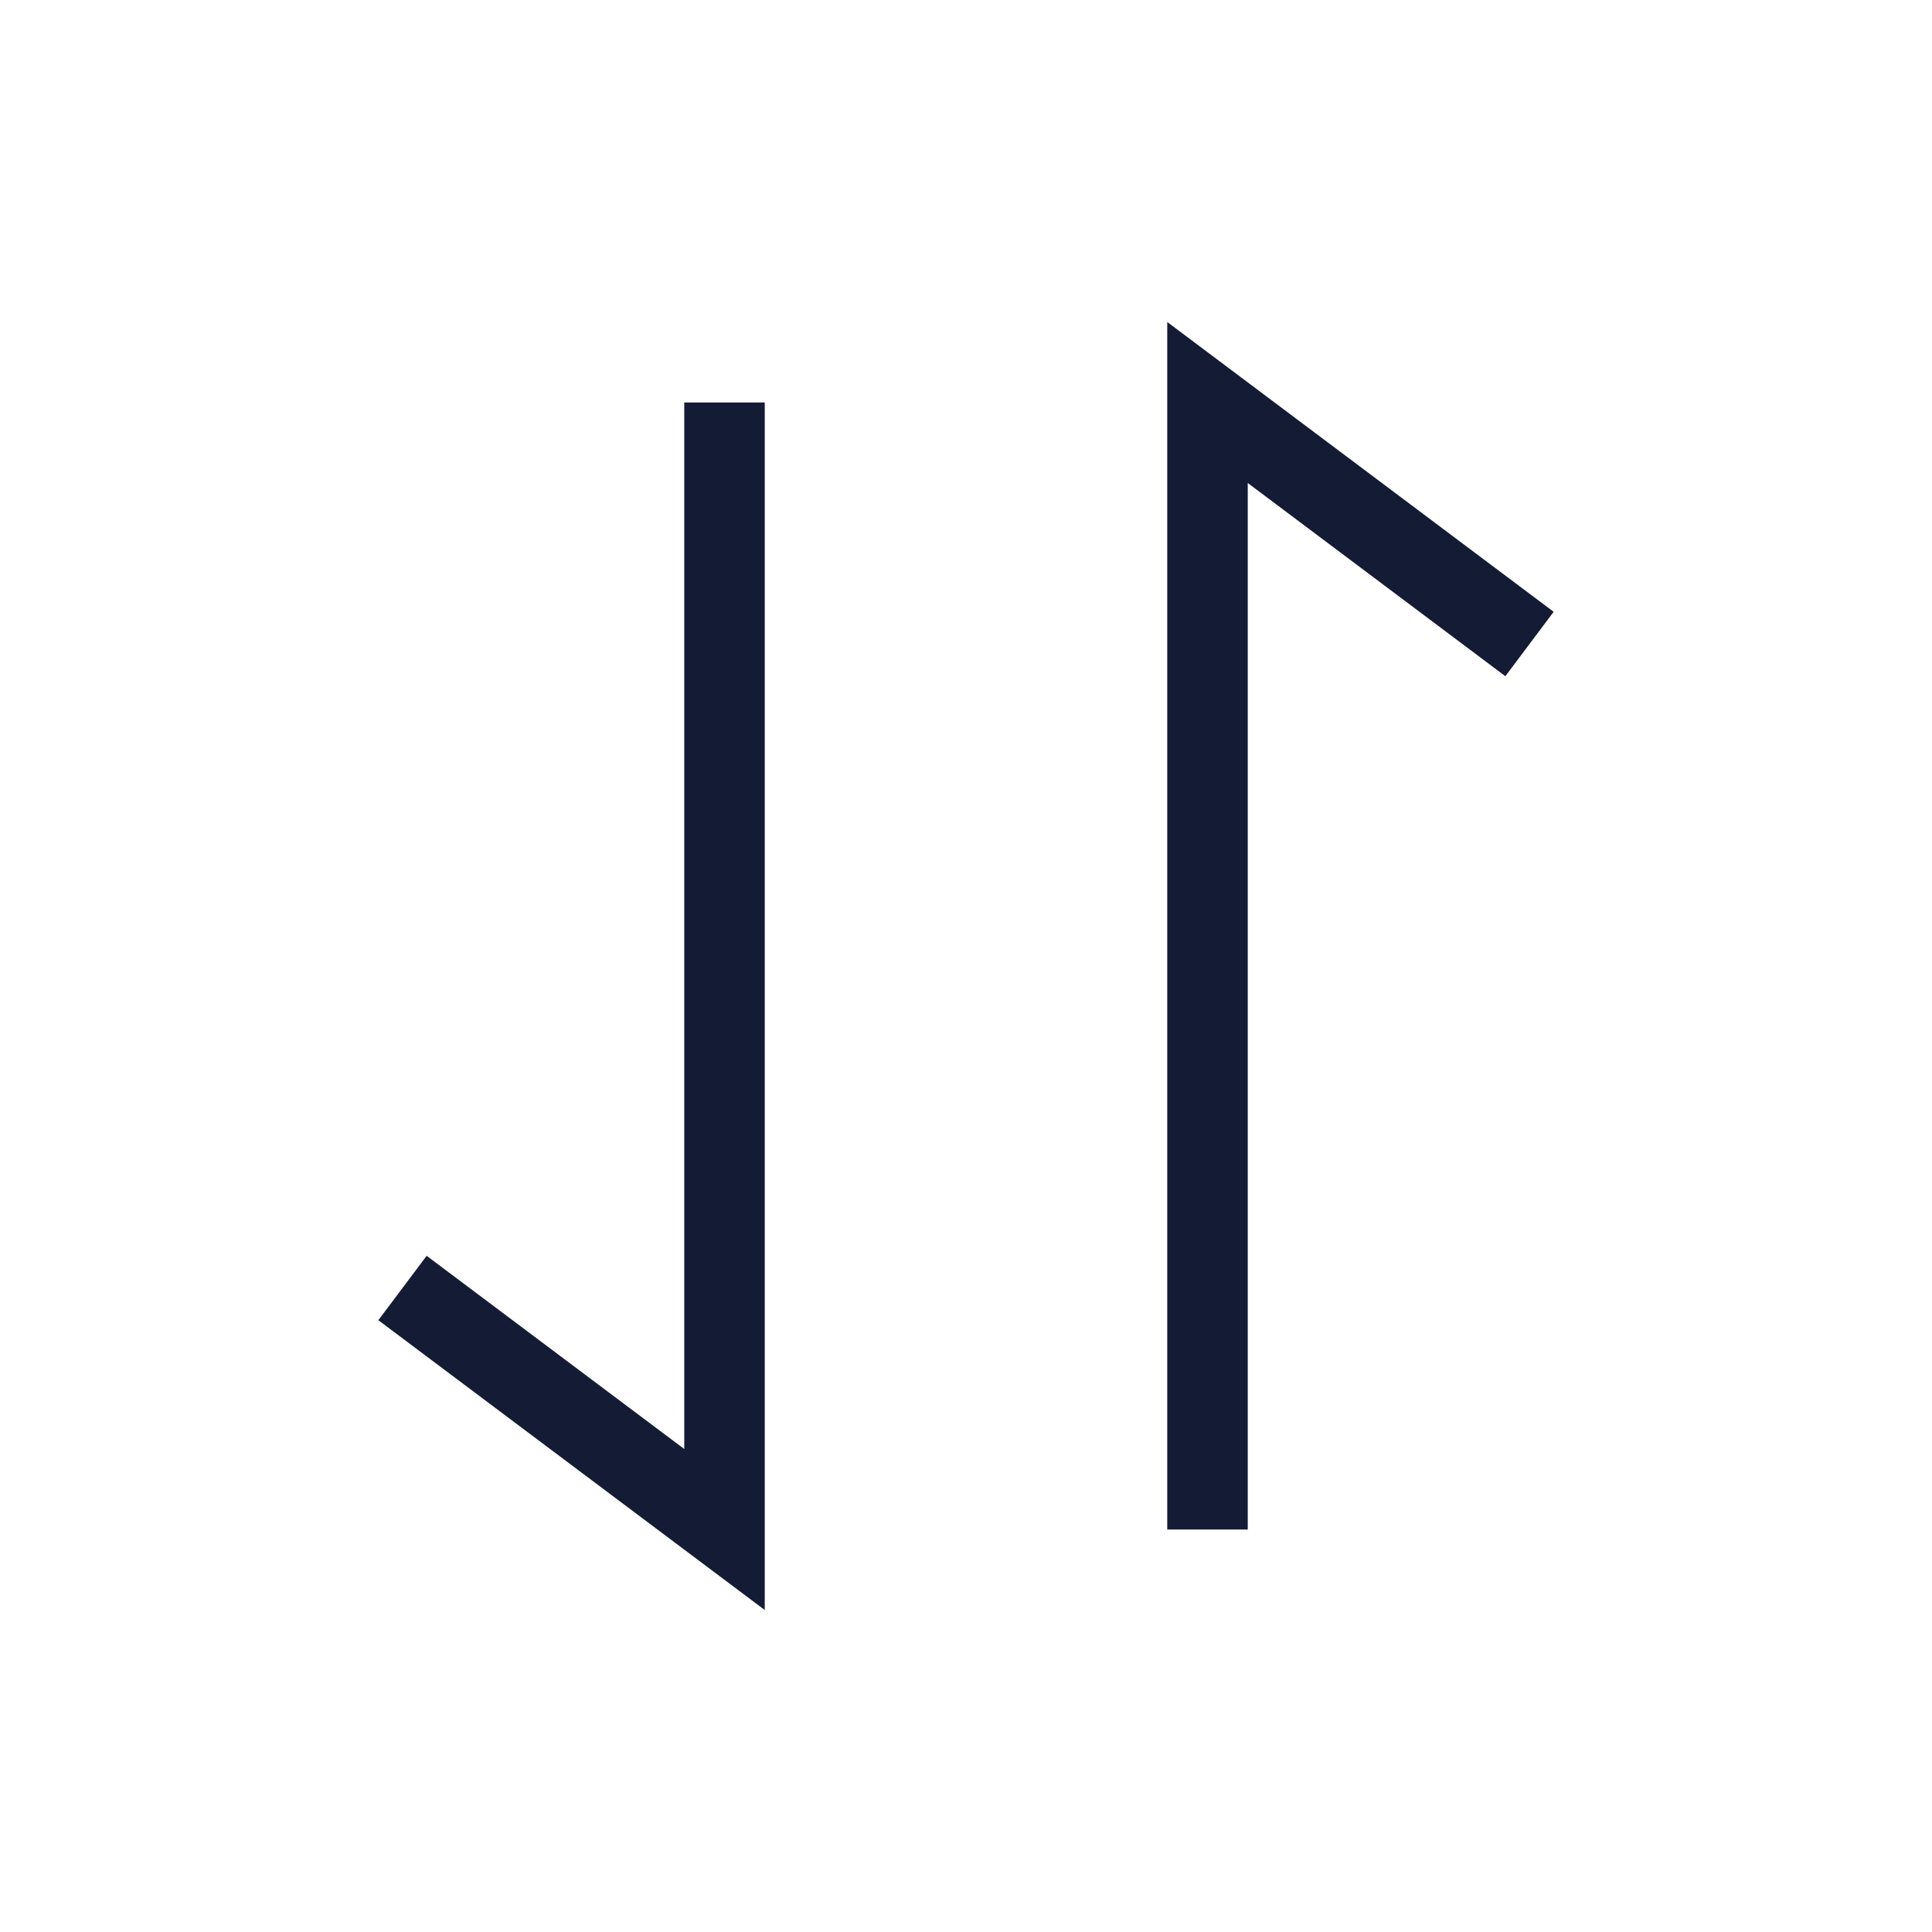 <svg width="24" height="24" viewBox="0 0 24 24" fill="none" xmlns="http://www.w3.org/2000/svg">
<path d="M15 19L15 5L19 8" stroke="#141B34" strokeWidth="1.5" strokeLinecap="round" strokeLinejoin="round"/>
<path d="M9 5L9 19L5 16" stroke="#141B34" strokeWidth="1.5" strokeLinecap="round" strokeLinejoin="round"/>
</svg>
